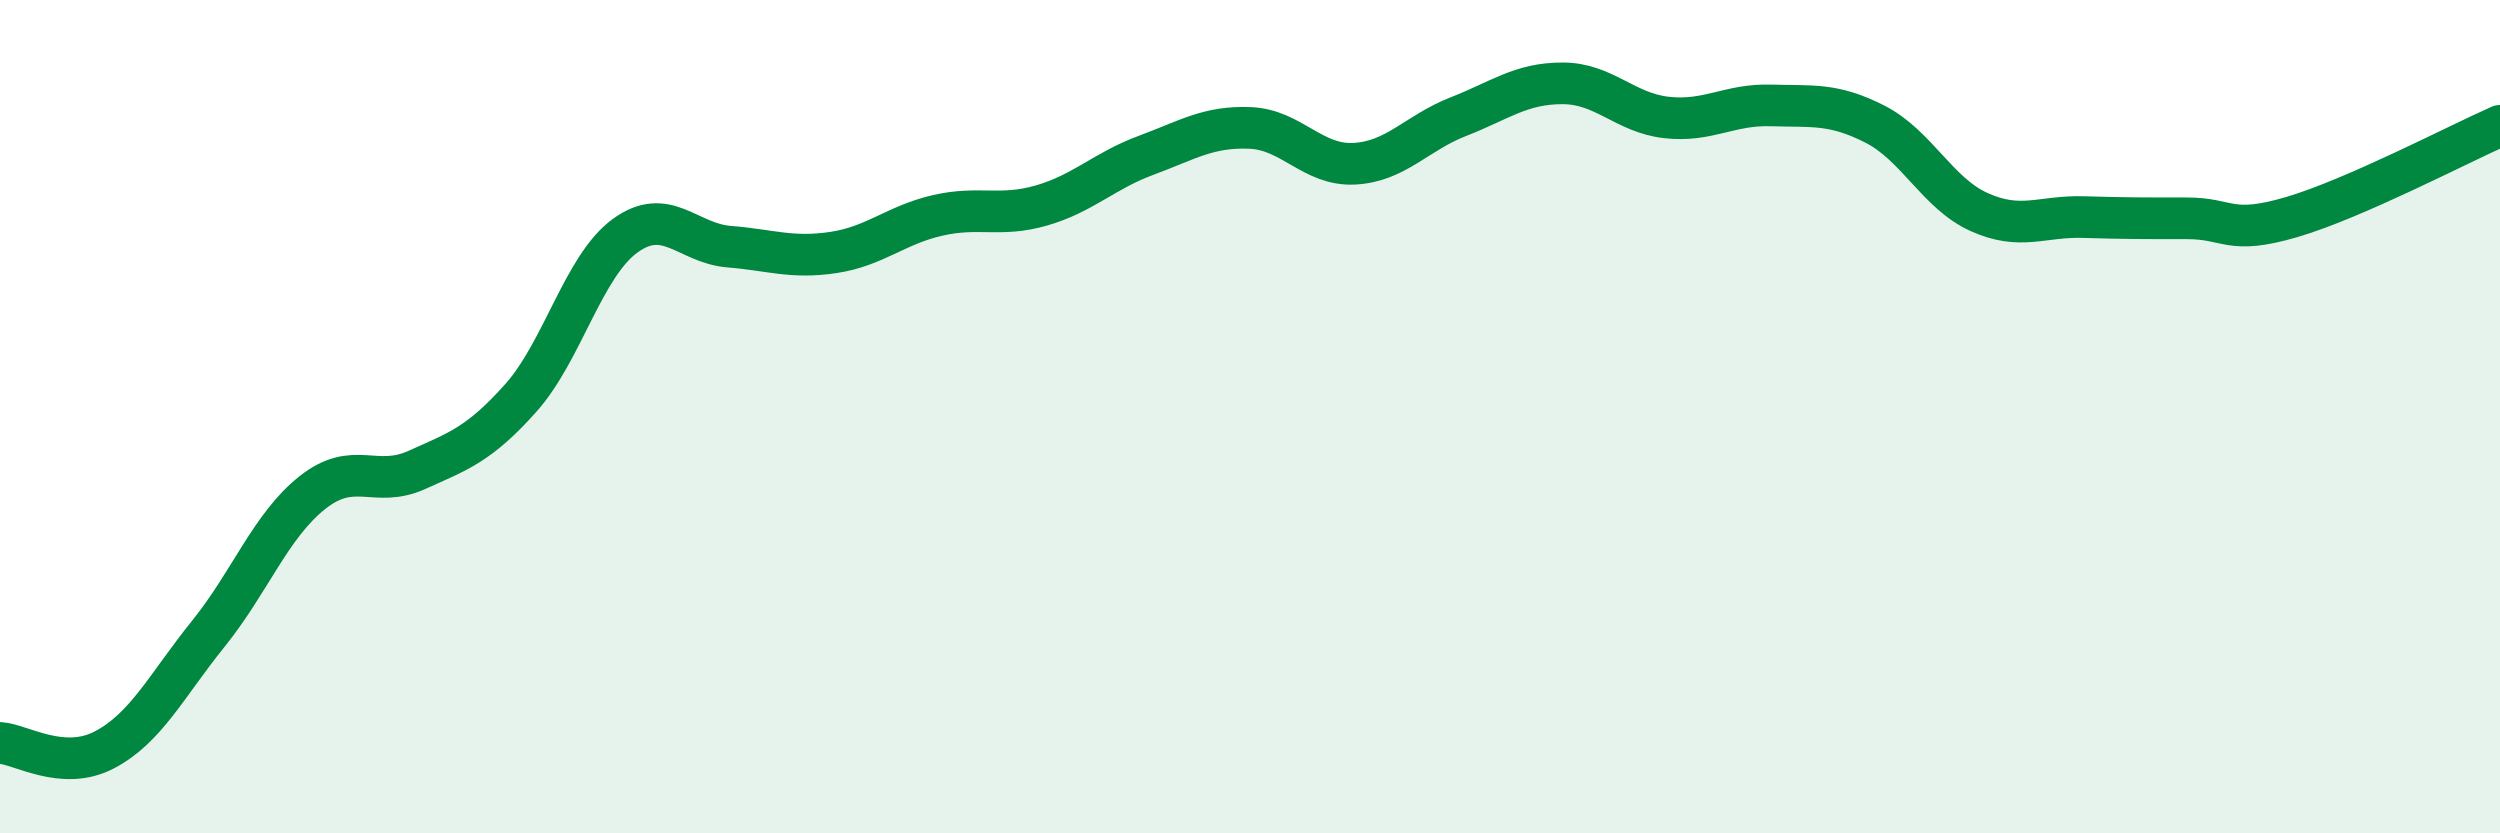 
    <svg width="60" height="20" viewBox="0 0 60 20" xmlns="http://www.w3.org/2000/svg">
      <path
        d="M 0,17.83 C 0.5,17.86 1.5,18.52 2.5,18 C 3.5,17.48 4,16.45 5,15.21 C 6,13.97 6.5,12.61 7.5,11.82 C 8.5,11.03 9,11.73 10,11.28 C 11,10.83 11.5,10.67 12.5,9.55 C 13.5,8.43 14,6.39 15,5.66 C 16,4.93 16.5,5.84 17.5,5.92 C 18.5,6 19,6.21 20,6.06 C 21,5.91 21.5,5.4 22.5,5.17 C 23.5,4.94 24,5.22 25,4.93 C 26,4.64 26.5,4.1 27.5,3.73 C 28.5,3.36 29,3.03 30,3.07 C 31,3.11 31.5,3.98 32.5,3.93 C 33.5,3.88 34,3.19 35,2.8 C 36,2.41 36.5,2 37.5,2 C 38.5,2 39,2.71 40,2.82 C 41,2.93 41.5,2.5 42.5,2.53 C 43.5,2.56 44,2.47 45,2.98 C 46,3.49 46.5,4.64 47.5,5.09 C 48.5,5.54 49,5.18 50,5.21 C 51,5.24 51.5,5.24 52.5,5.24 C 53.5,5.24 53.5,5.65 55,5.21 C 56.5,4.77 59,3.46 60,3.02L60 20L0 20Z"
        fill="#008740"
        opacity="0.1"
        stroke-linecap="round"
        stroke-linejoin="round"
      />
      <path
        d="M 0,17.83 C 0.5,17.86 1.5,18.52 2.5,18 C 3.5,17.48 4,16.45 5,15.21 C 6,13.97 6.5,12.61 7.5,11.82 C 8.5,11.03 9,11.73 10,11.28 C 11,10.83 11.5,10.67 12.5,9.55 C 13.5,8.43 14,6.39 15,5.66 C 16,4.93 16.5,5.84 17.5,5.92 C 18.5,6 19,6.21 20,6.06 C 21,5.91 21.5,5.4 22.5,5.17 C 23.5,4.94 24,5.22 25,4.93 C 26,4.64 26.5,4.1 27.5,3.73 C 28.5,3.36 29,3.03 30,3.07 C 31,3.11 31.5,3.98 32.5,3.93 C 33.5,3.88 34,3.19 35,2.8 C 36,2.41 36.5,2 37.5,2 C 38.5,2 39,2.71 40,2.82 C 41,2.93 41.5,2.5 42.5,2.53 C 43.5,2.56 44,2.47 45,2.98 C 46,3.49 46.5,4.64 47.5,5.09 C 48.5,5.54 49,5.18 50,5.21 C 51,5.24 51.5,5.24 52.5,5.24 C 53.5,5.24 53.5,5.65 55,5.21 C 56.5,4.77 59,3.46 60,3.02"
        stroke="#008740"
        stroke-width="1"
        fill="none"
        stroke-linecap="round"
        stroke-linejoin="round"
      />
    </svg>
  